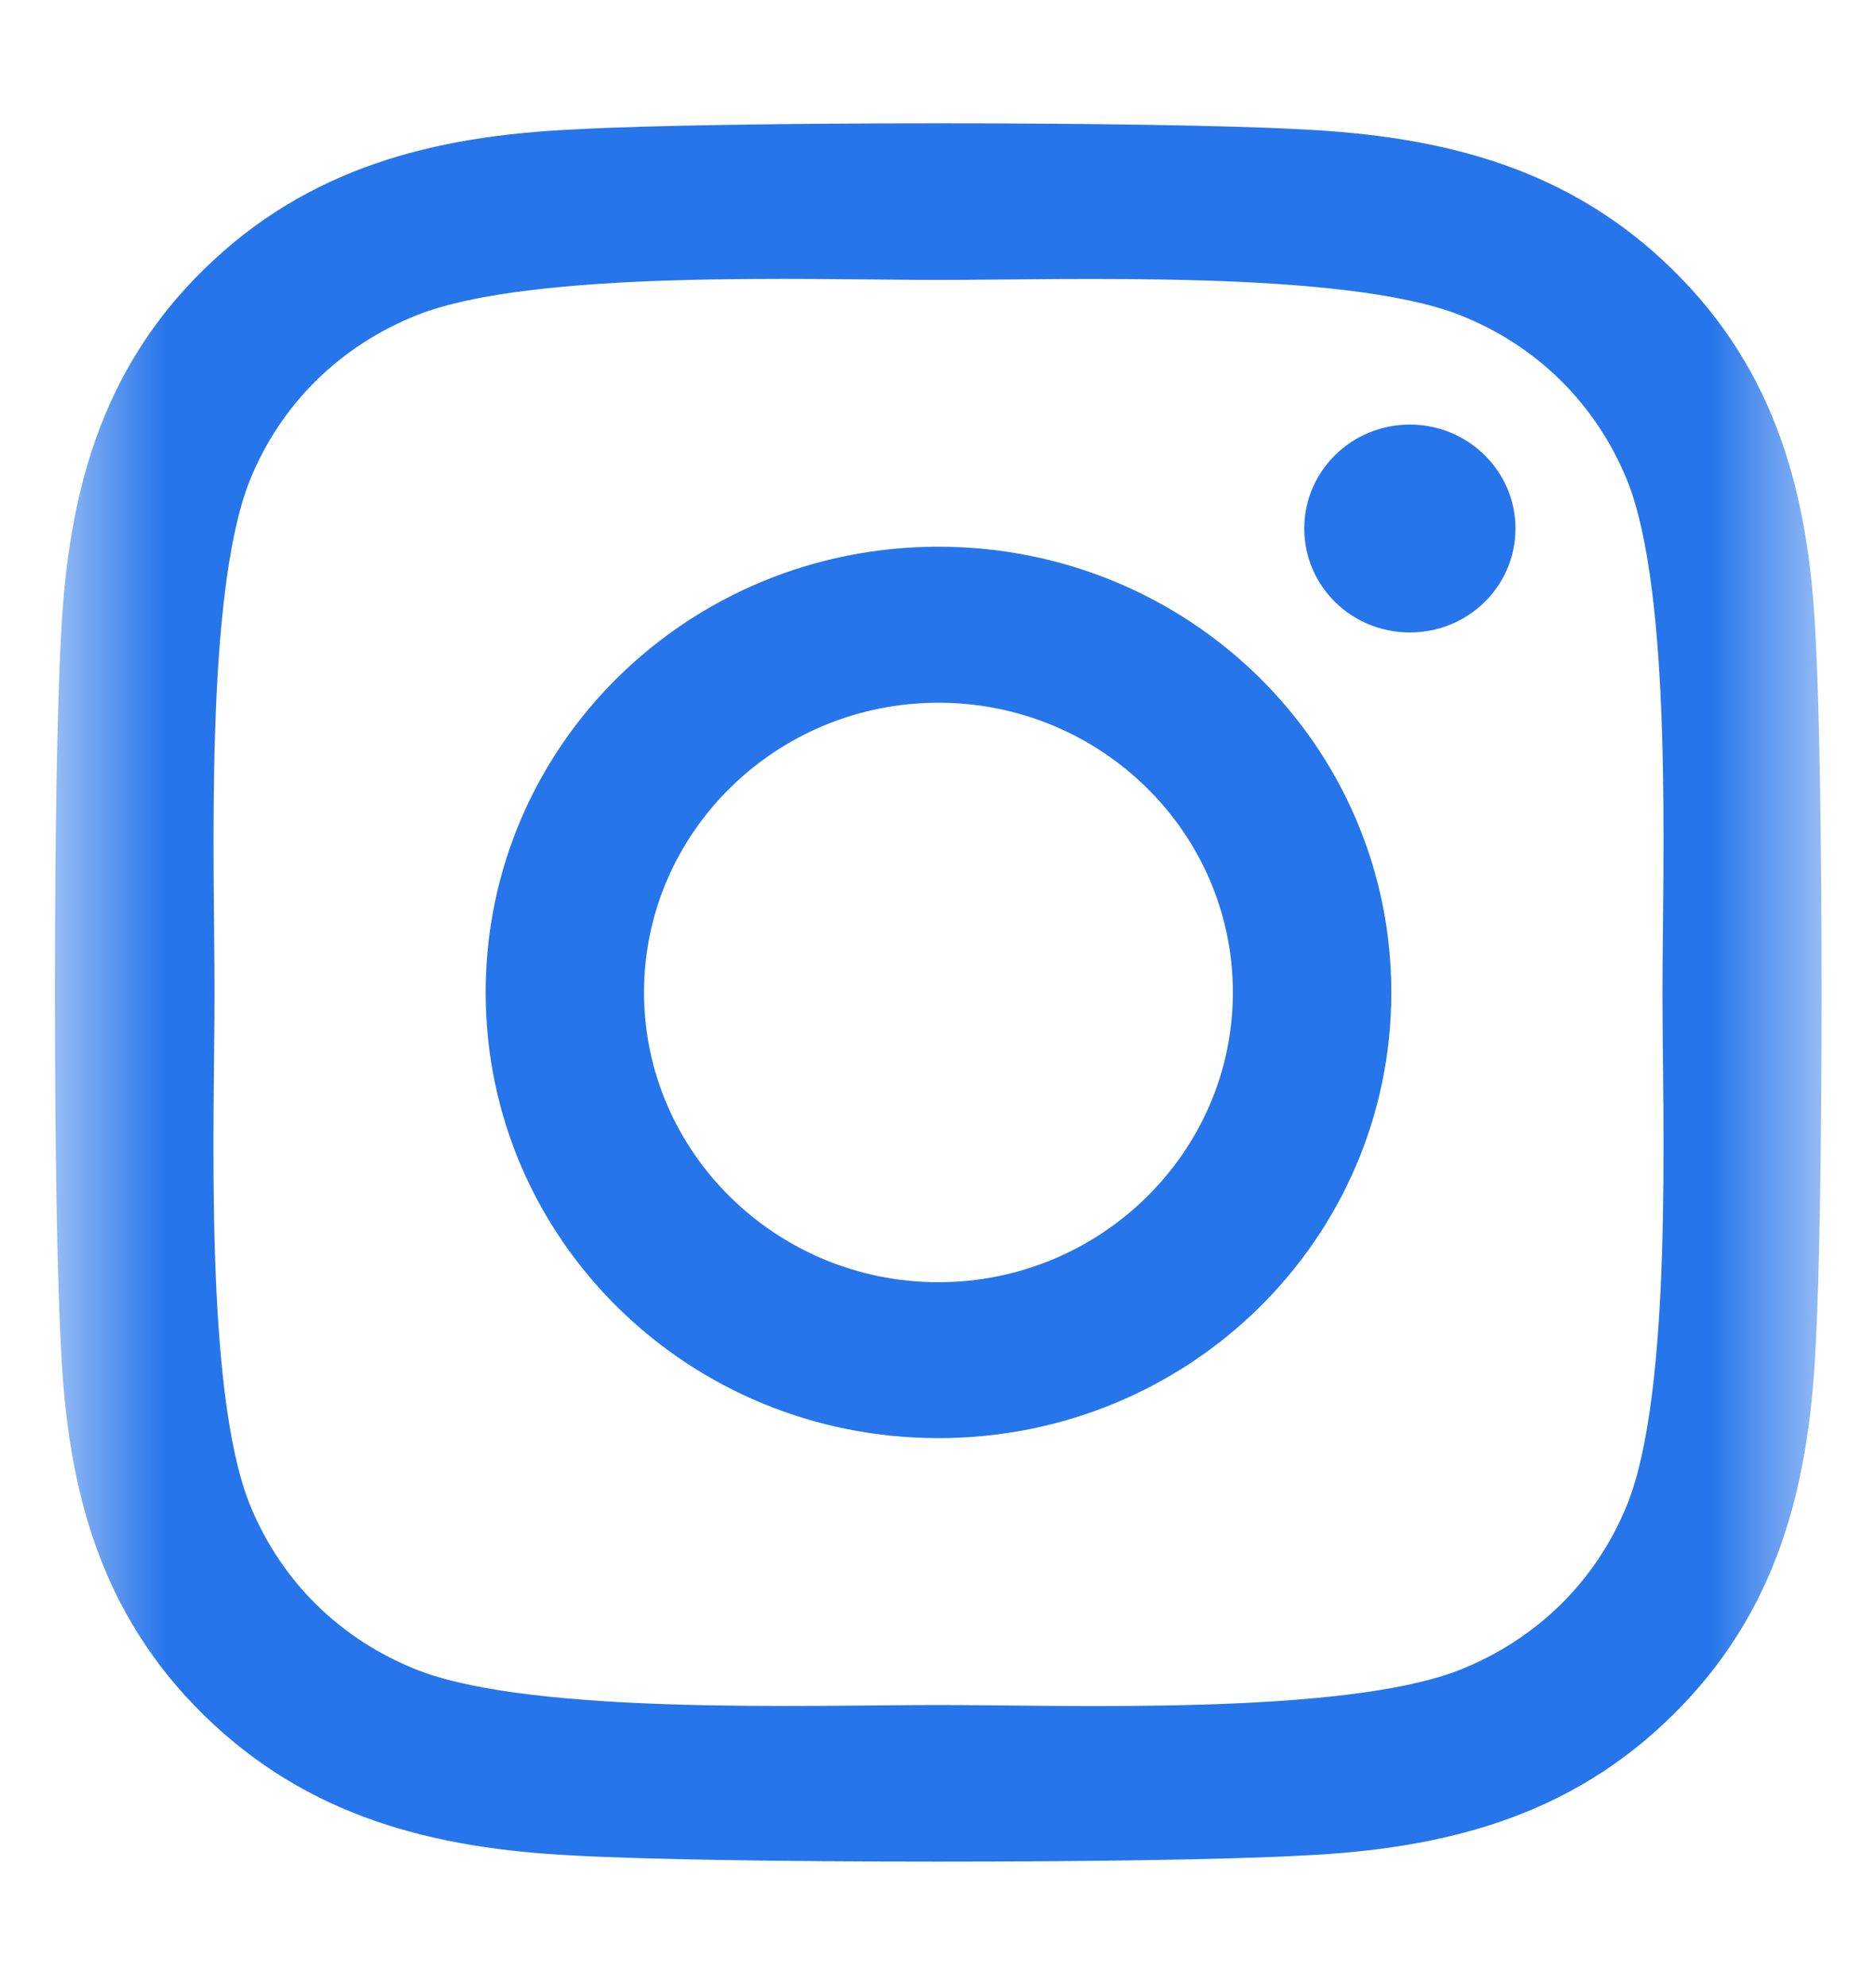 <svg width="17" height="18" viewBox="0 0 17 18" fill="none" xmlns="http://www.w3.org/2000/svg">
<mask id="mask0_5094_6038" style="mask-type:luminance" maskUnits="userSpaceOnUse" x="0" y="0" width="17" height="18">
<path d="M16.5 0H0.5V18H16.5V0Z" fill="white"/>
</mask>
<g mask="url(#mask0_5094_6038)">
<path d="M8.504 4.955C6.233 4.955 4.401 6.759 4.401 8.995C4.401 11.231 6.233 13.034 8.504 13.034C10.776 13.034 12.608 11.231 12.608 8.995C12.608 6.759 10.776 4.955 8.504 4.955ZM8.504 11.621C7.036 11.621 5.836 10.443 5.836 8.995C5.836 7.546 7.033 6.369 8.504 6.369C9.976 6.369 11.172 7.546 11.172 8.995C11.172 10.443 9.972 11.621 8.504 11.621ZM13.733 4.79C13.733 5.314 13.304 5.732 12.776 5.732C12.244 5.732 11.819 5.31 11.819 4.79C11.819 4.27 12.247 3.848 12.776 3.848C13.304 3.848 13.733 4.27 13.733 4.79ZM16.451 5.746C16.39 4.484 16.097 3.366 15.158 2.445C14.222 1.524 13.086 1.236 11.804 1.173C10.483 1.099 6.522 1.099 5.201 1.173C3.922 1.232 2.786 1.521 1.847 2.442C0.908 3.363 0.619 4.481 0.554 5.743C0.479 7.044 0.479 10.942 0.554 12.243C0.615 13.505 0.908 14.623 1.847 15.544C2.786 16.465 3.919 16.754 5.201 16.817C6.522 16.891 10.483 16.891 11.804 16.817C13.086 16.757 14.222 16.469 15.158 15.544C16.094 14.623 16.386 13.505 16.451 12.243C16.526 10.942 16.526 7.047 16.451 5.746ZM14.744 13.639C14.465 14.328 13.926 14.859 13.222 15.137C12.169 15.548 9.669 15.453 8.504 15.453C7.34 15.453 4.836 15.544 3.786 15.137C3.086 14.862 2.547 14.332 2.265 13.639C1.847 12.602 1.944 10.141 1.944 8.995C1.944 7.849 1.851 5.384 2.265 4.351C2.544 3.662 3.083 3.131 3.786 2.853C4.84 2.442 7.34 2.537 8.504 2.537C9.669 2.537 12.172 2.445 13.222 2.853C13.922 3.127 14.461 3.658 14.744 4.351C15.161 5.388 15.065 7.849 15.065 8.995C15.065 10.141 15.161 12.605 14.744 13.639Z" fill="#2675EB"/>
</g>
</svg>
